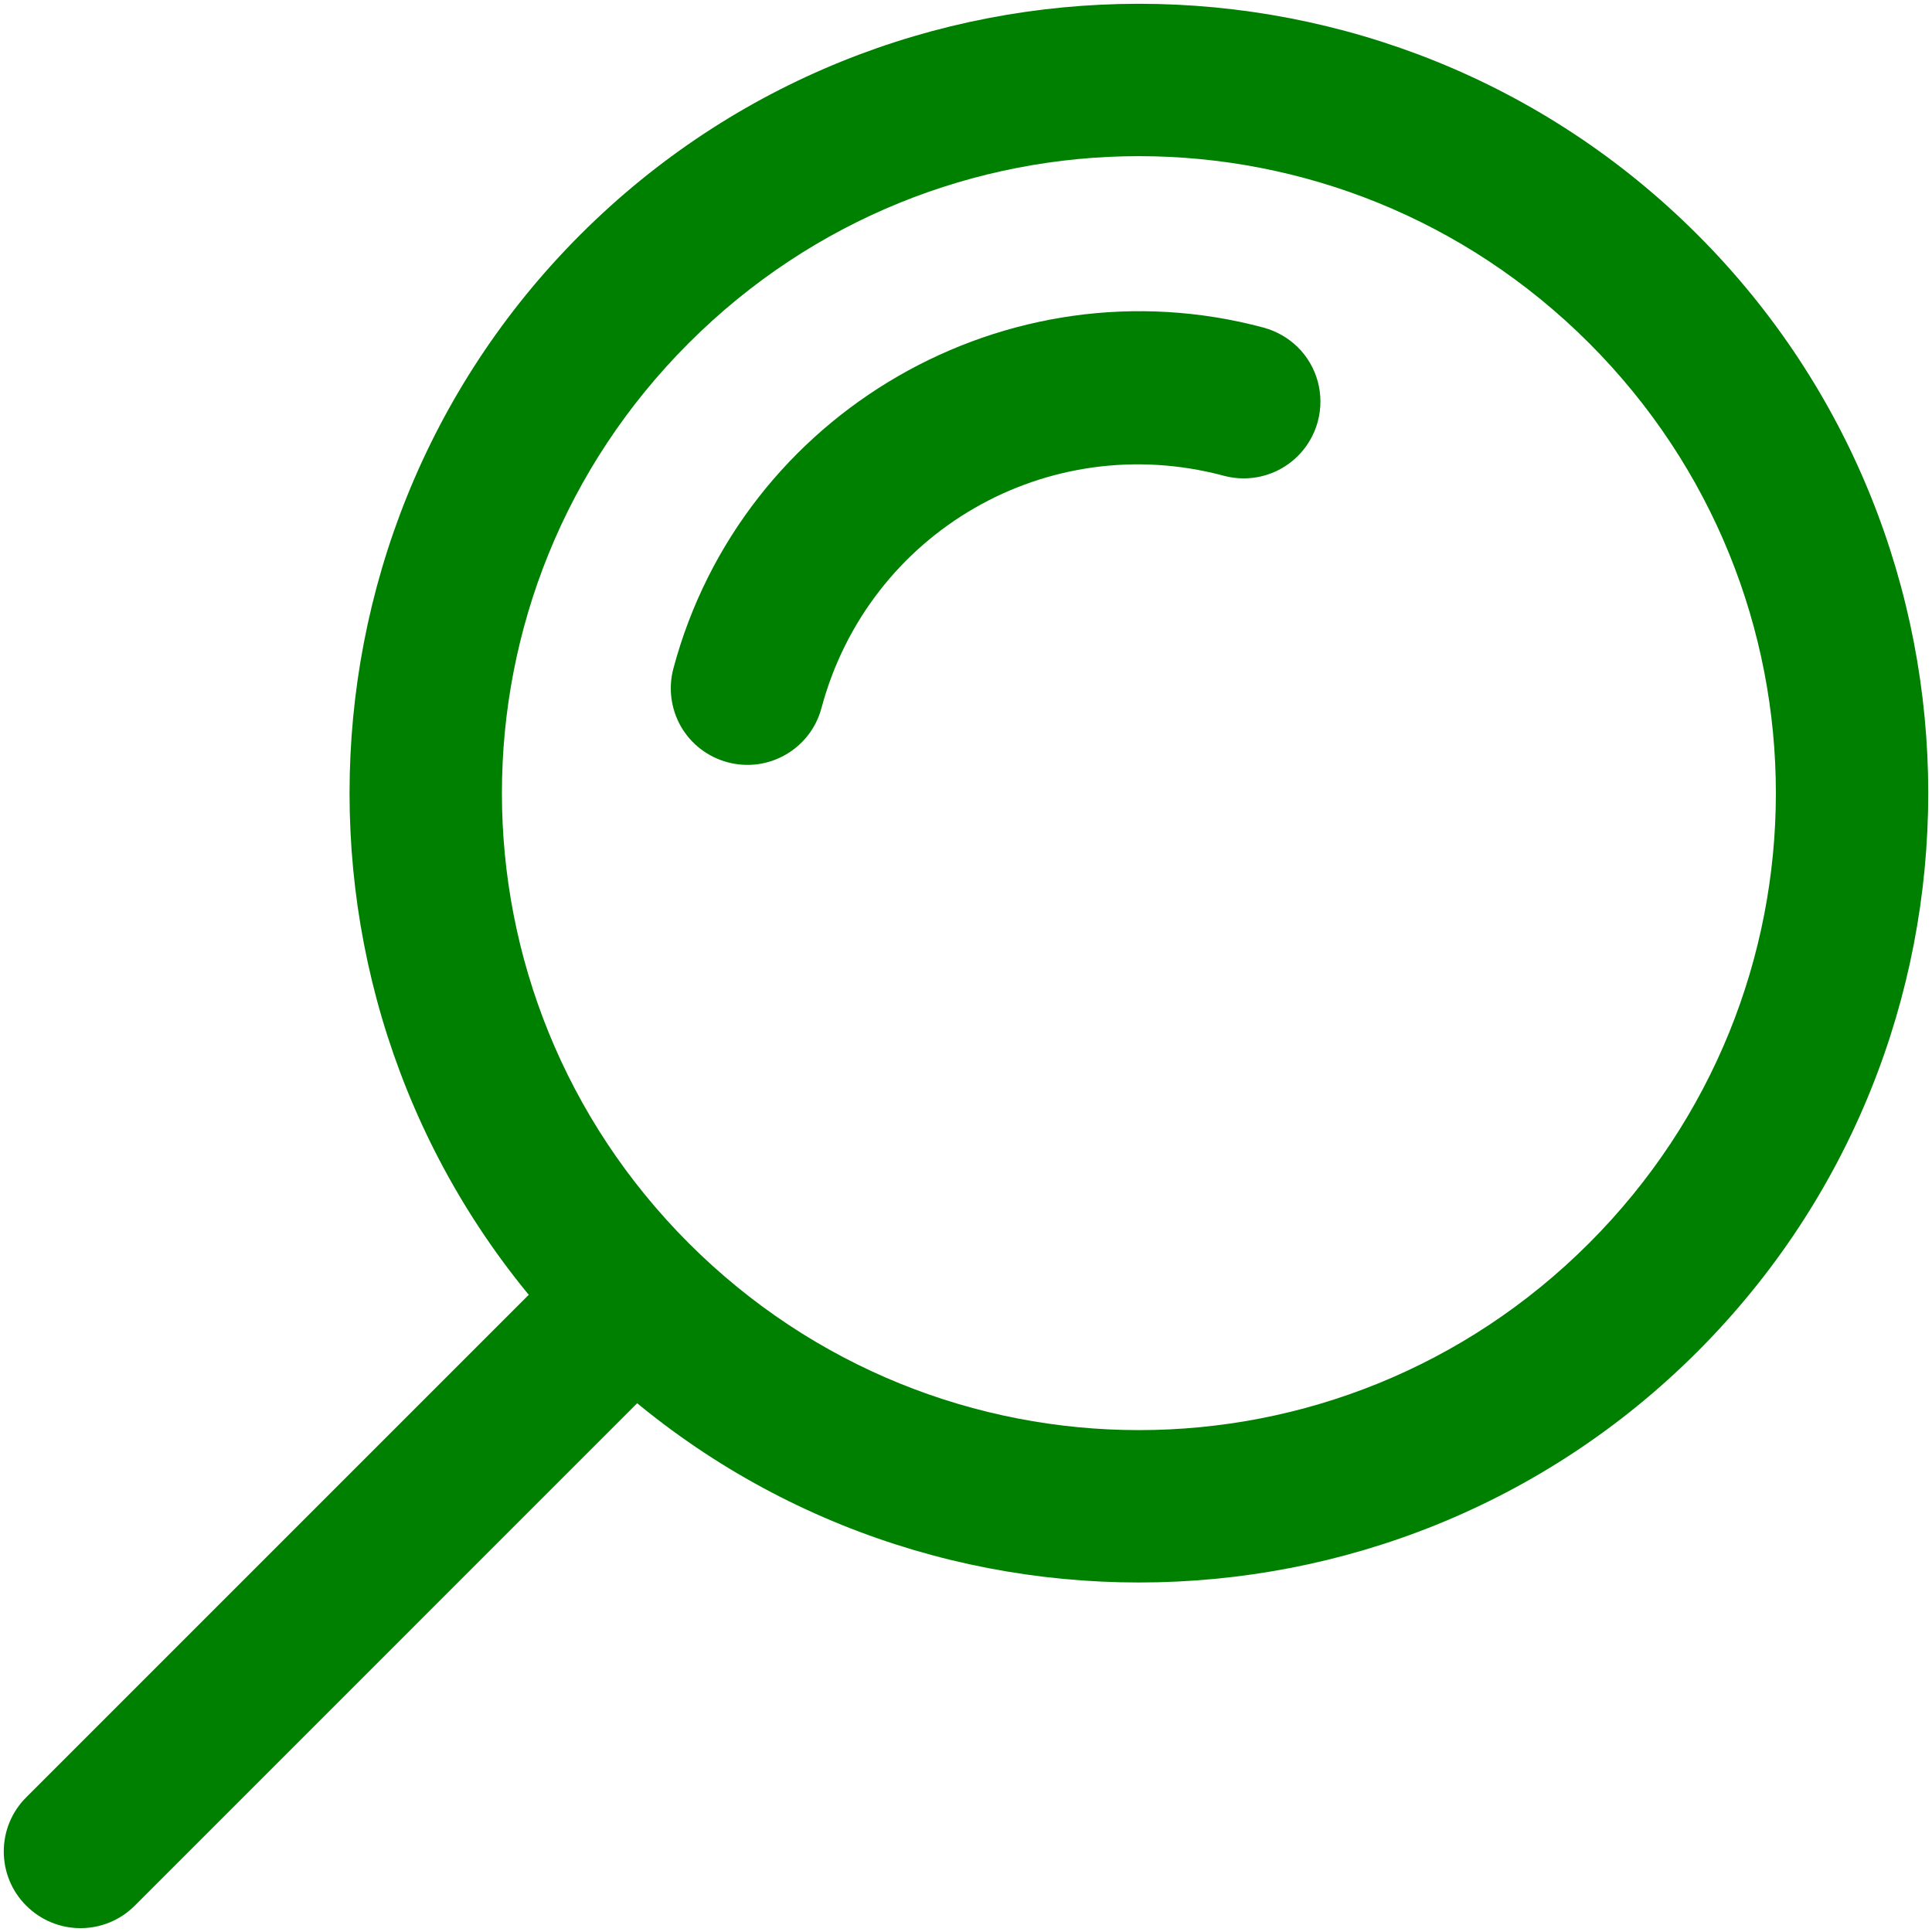 <svg width="60" height="60" viewBox="0 0 60 60" fill="none" xmlns="http://www.w3.org/2000/svg">
<path d="M52.715 7.286C43.157 -2.272 27.582 -2.272 18.024 7.286C8.466 16.844 8.466 32.419 18.024 41.977C27.583 51.535 43.158 51.535 52.715 41.977C62.273 32.418 62.273 16.843 52.715 7.286ZM49.348 10.653C57.086 18.391 57.086 30.872 49.348 38.61C41.61 46.348 29.133 46.348 21.391 38.61C13.653 30.868 13.653 18.391 21.391 10.653C29.13 2.915 41.606 2.915 49.348 10.653Z" fill="#008000"/>
<path d="M19.101 38.5C18.476 38.504 17.875 38.754 17.433 39.199L0.816 55.816C0.367 56.261 0.117 56.867 0.117 57.499C0.117 58.132 0.367 58.738 0.816 59.183C1.746 60.113 3.254 60.113 4.184 59.183L20.8 42.566C21.73 41.637 21.73 40.129 20.8 39.195C20.351 38.746 19.738 38.496 19.101 38.5L19.101 38.5Z" fill="#008000"/>
<path d="M40.3 10.779C40.004 10.49 39.64 10.283 39.242 10.174C31.285 8.041 23.043 12.799 20.914 20.756C20.75 21.365 20.835 22.017 21.148 22.564C21.464 23.111 21.984 23.509 22.597 23.673C23.867 24.013 25.172 23.259 25.511 21.99C26.976 16.521 32.539 13.31 38.007 14.775C38.62 14.939 39.269 14.853 39.816 14.537C40.363 14.22 40.761 13.701 40.925 13.091C41.148 12.263 40.91 11.38 40.3 10.779L40.3 10.779Z" fill="#008000"/>
</svg>
